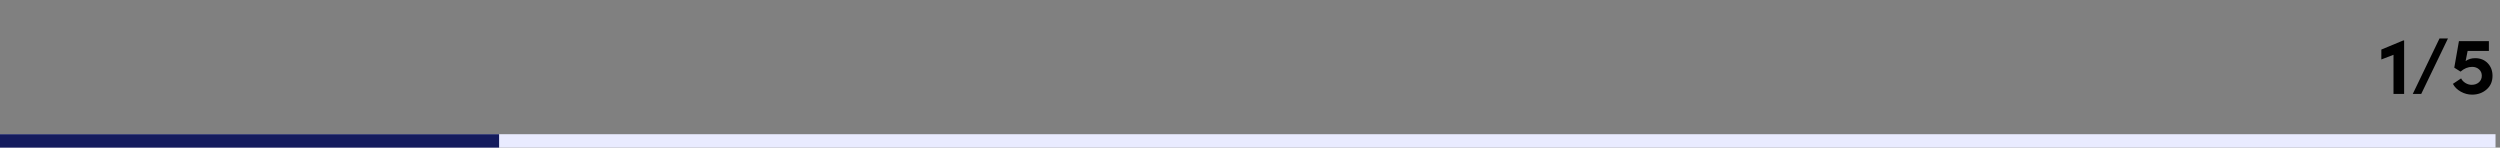 <svg width="559" height="33" viewBox="0 0 559 33" fill="none" xmlns="http://www.w3.org/2000/svg">
<rect x="0" y="0" width="559" height="33" fill="#808080" stroke="none"/>
<path d="M537.364 9.048H537.562V21H535.186V12.252L532.468 13.296V11.082L537.364 9.048ZM539.498 21L545.474 8.598H547.364L541.388 21H539.498ZM553.455 13.008C554.595 13.008 555.525 13.38 556.245 14.124C556.965 14.868 557.325 15.81 557.325 16.95C557.325 18.222 556.881 19.242 555.993 20.01C555.105 20.778 554.025 21.162 552.753 21.162C551.877 21.162 551.037 20.94 550.233 20.496C549.429 20.04 548.841 19.458 548.469 18.75L550.305 17.526C550.497 17.934 550.815 18.276 551.259 18.552C551.715 18.828 552.177 18.966 552.645 18.966C553.317 18.966 553.863 18.78 554.283 18.408C554.715 18.024 554.931 17.532 554.931 16.932C554.931 16.356 554.727 15.882 554.319 15.51C553.911 15.138 553.395 14.952 552.771 14.952C551.847 14.952 550.983 15.306 550.179 16.014L548.775 15.132L549.819 9.192H556.515V11.388H551.763L551.313 13.656C551.901 13.224 552.615 13.008 553.455 13.008Z" fill="black"/>
<line y1="31.5" x2="558" y2="31.5" stroke="#E9EBFF" stroke-width="3"/>
<line y1="31.5" x2="111.6" y2="31.5" stroke="#141B5D" stroke-width="3"/>
</svg>

